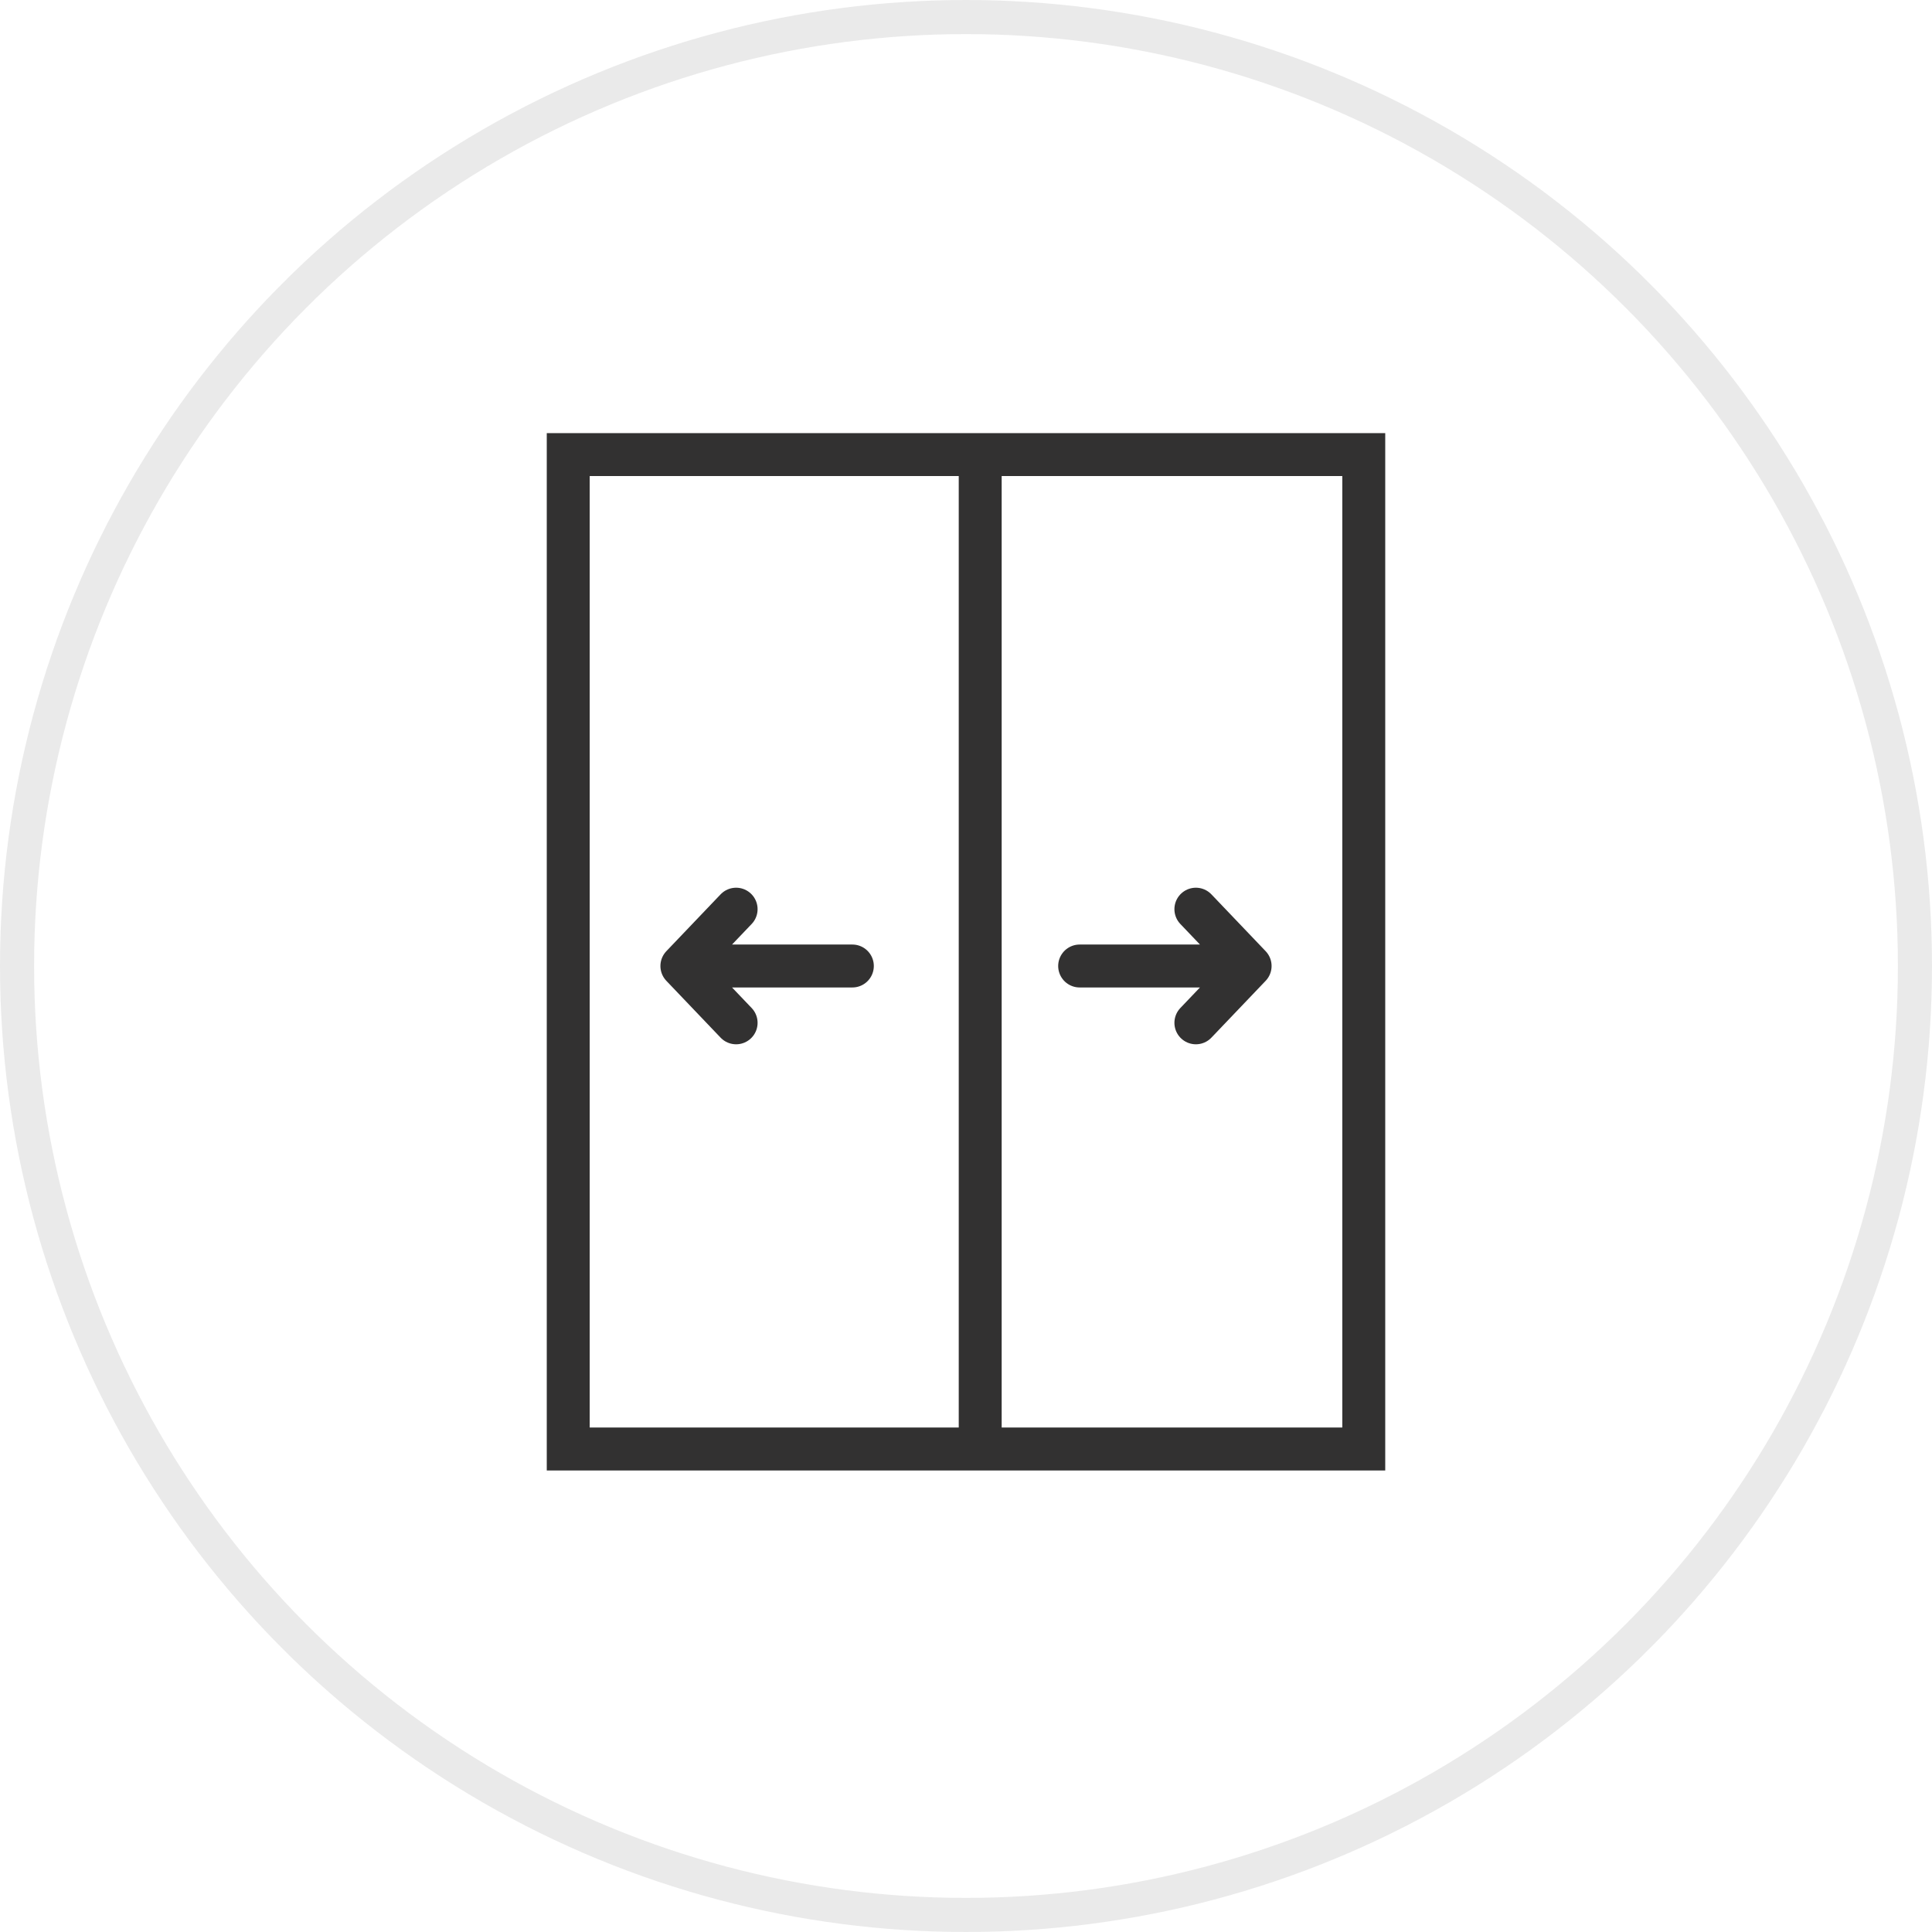 <svg width="68" height="68" viewBox="0 0 68 68" fill="none" xmlns="http://www.w3.org/2000/svg">
<circle cx="34" cy="34" r="33.4" stroke="#1F1F1F" stroke-opacity="0.09" stroke-width="1.2"/>
<path d="M34.5 16H28.351H20V51H28.351H34.5M34.5 16H41.596H48V51H41.596H34.5M34.5 16V51" stroke="#323131" stroke-width="1.511" stroke-linecap="round"/>
<path d="M30 34H24M24 34L25.909 32M24 34L25.909 36" stroke="#323131" stroke-width="1.511" stroke-linecap="round"/>
<path d="M38 34H44M44 34L42.091 32M44 34L42.091 36" stroke="#323131" stroke-width="1.511" stroke-linecap="round"/>
</svg>
